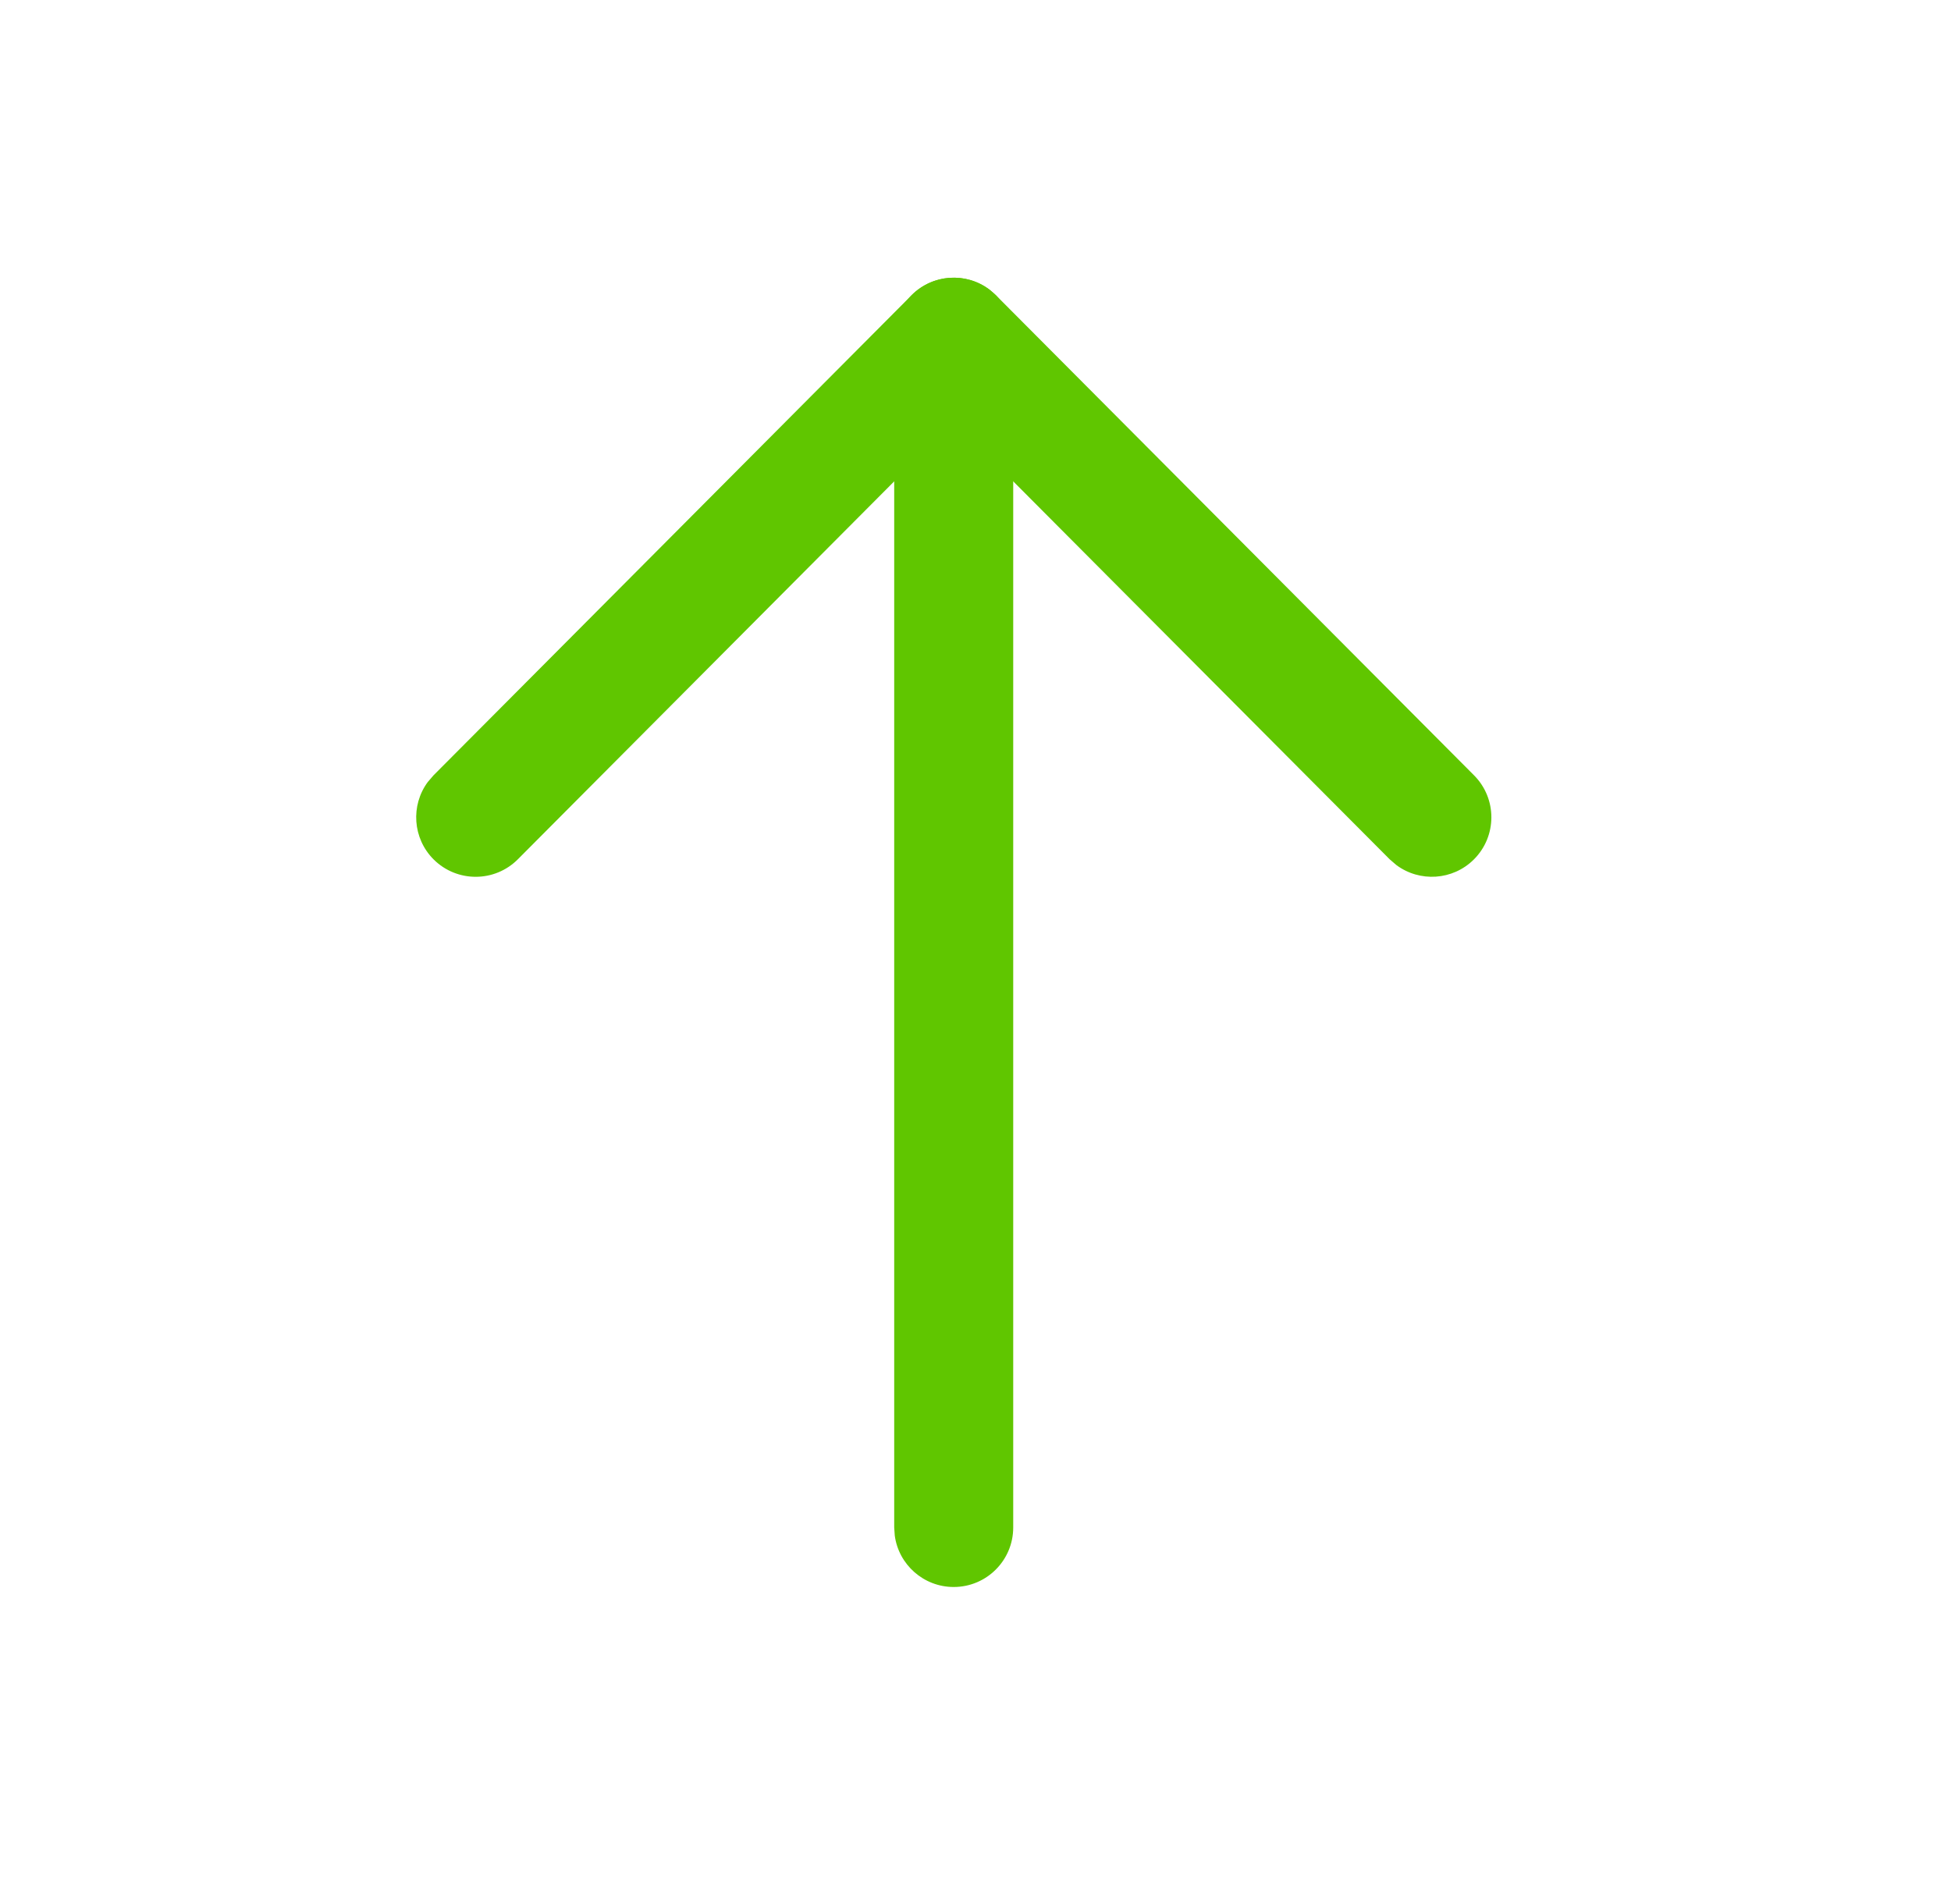 <?xml version="1.0" encoding="UTF-8"?> <svg xmlns="http://www.w3.org/2000/svg" width="42" height="41" viewBox="0 0 42 41" fill="none"><path d="M20.531 34.167C19.883 34.167 19.346 33.685 19.262 33.06L19.25 32.886L19.25 7.261C19.25 6.553 19.824 5.979 20.531 5.979C21.18 5.979 21.716 6.462 21.801 7.087L21.812 7.261L21.812 32.886C21.812 33.593 21.239 34.167 20.531 34.167Z" fill="#60C600"></path><path d="M11.148 18.5C10.649 19.001 9.838 19.003 9.336 18.504C8.881 18.05 8.838 17.338 9.209 16.836L9.333 16.692L19.624 6.356C20.079 5.899 20.793 5.857 21.296 6.231L21.439 6.356L31.732 16.692C32.231 17.193 32.23 18.004 31.728 18.504C31.273 18.957 30.561 18.997 30.06 18.624L29.916 18.5L20.531 9.077L11.148 18.5Z" fill="#60C600"></path></svg> 